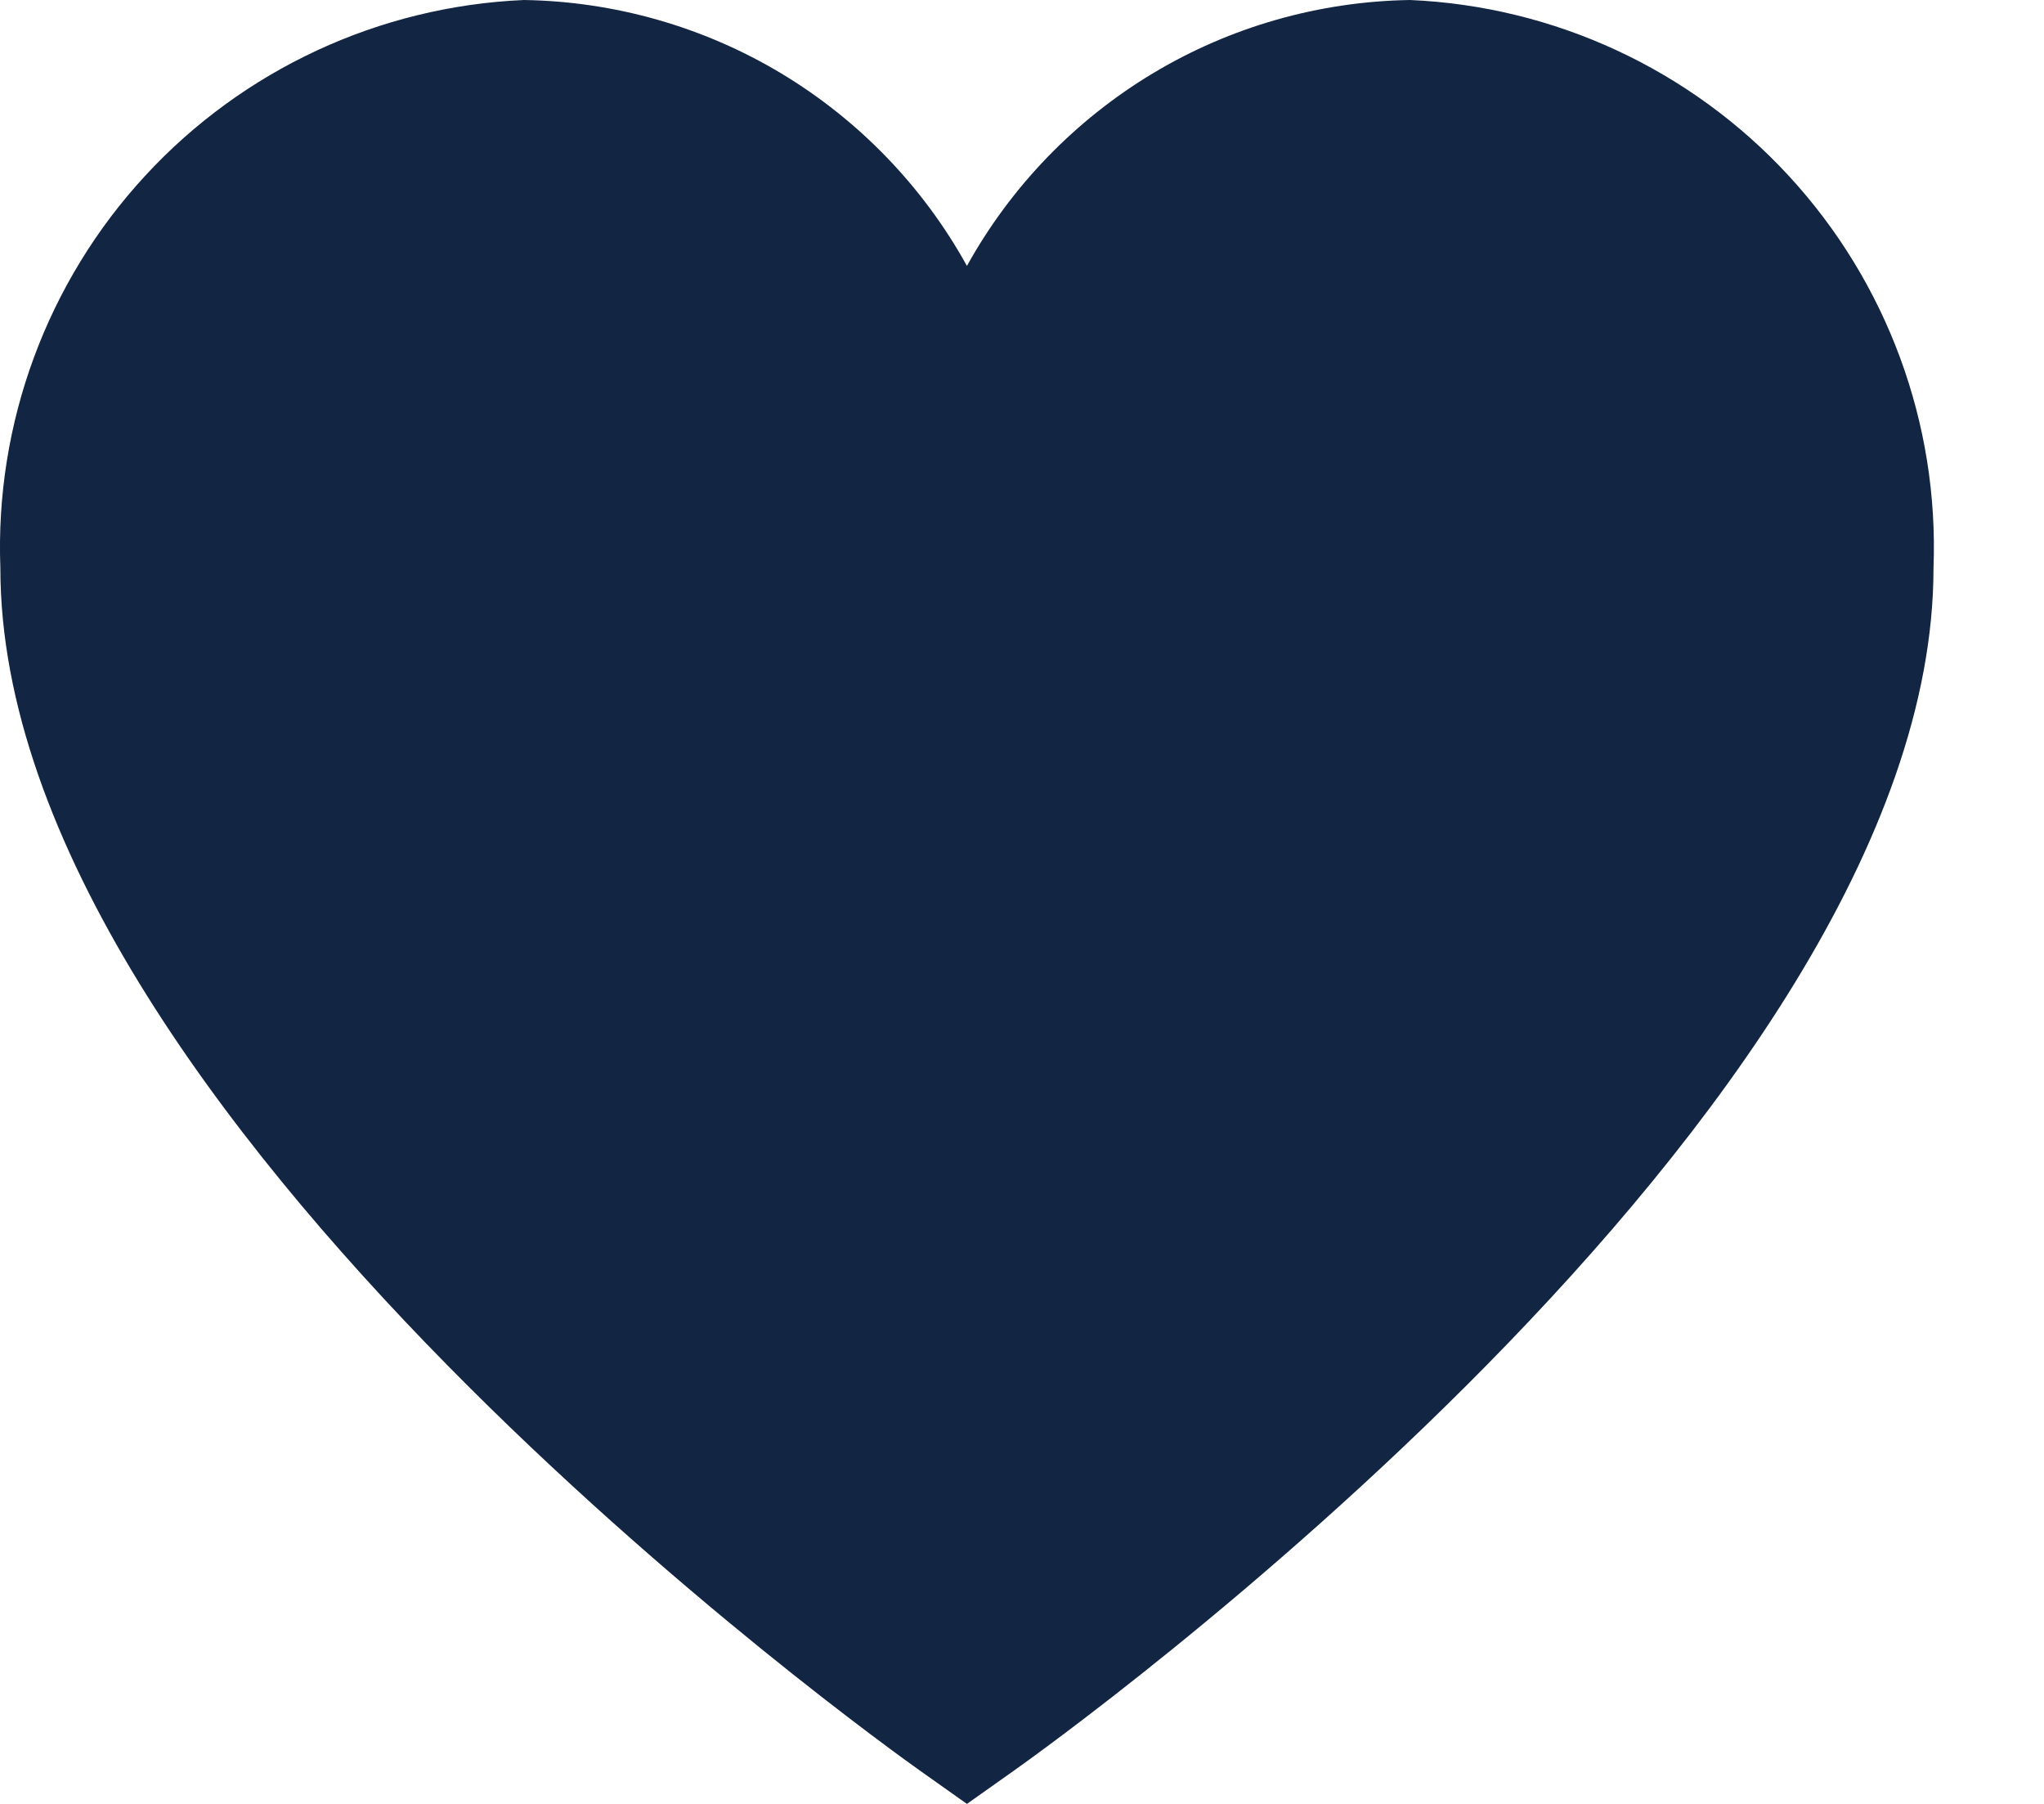<svg width="17" height="15" viewBox="0 0 17 15" fill="none" xmlns="http://www.w3.org/2000/svg">
<path d="M11.727 0C10.972 0.012 10.234 0.222 9.588 0.61C8.941 0.999 8.408 1.551 8.042 2.211C7.677 1.551 7.144 0.999 6.497 0.61C5.85 0.222 5.112 0.012 4.358 0C3.155 0.052 2.022 0.578 1.206 1.463C0.39 2.348 -0.042 3.52 0.003 4.723C0.003 9.262 7.343 14.504 7.655 14.726L8.042 15L8.429 14.726C8.742 14.505 16.081 9.262 16.081 4.723C16.127 3.52 15.694 2.348 14.878 1.463C14.062 0.578 12.929 0.052 11.727 0Z" fill="#122542"/>
</svg>

